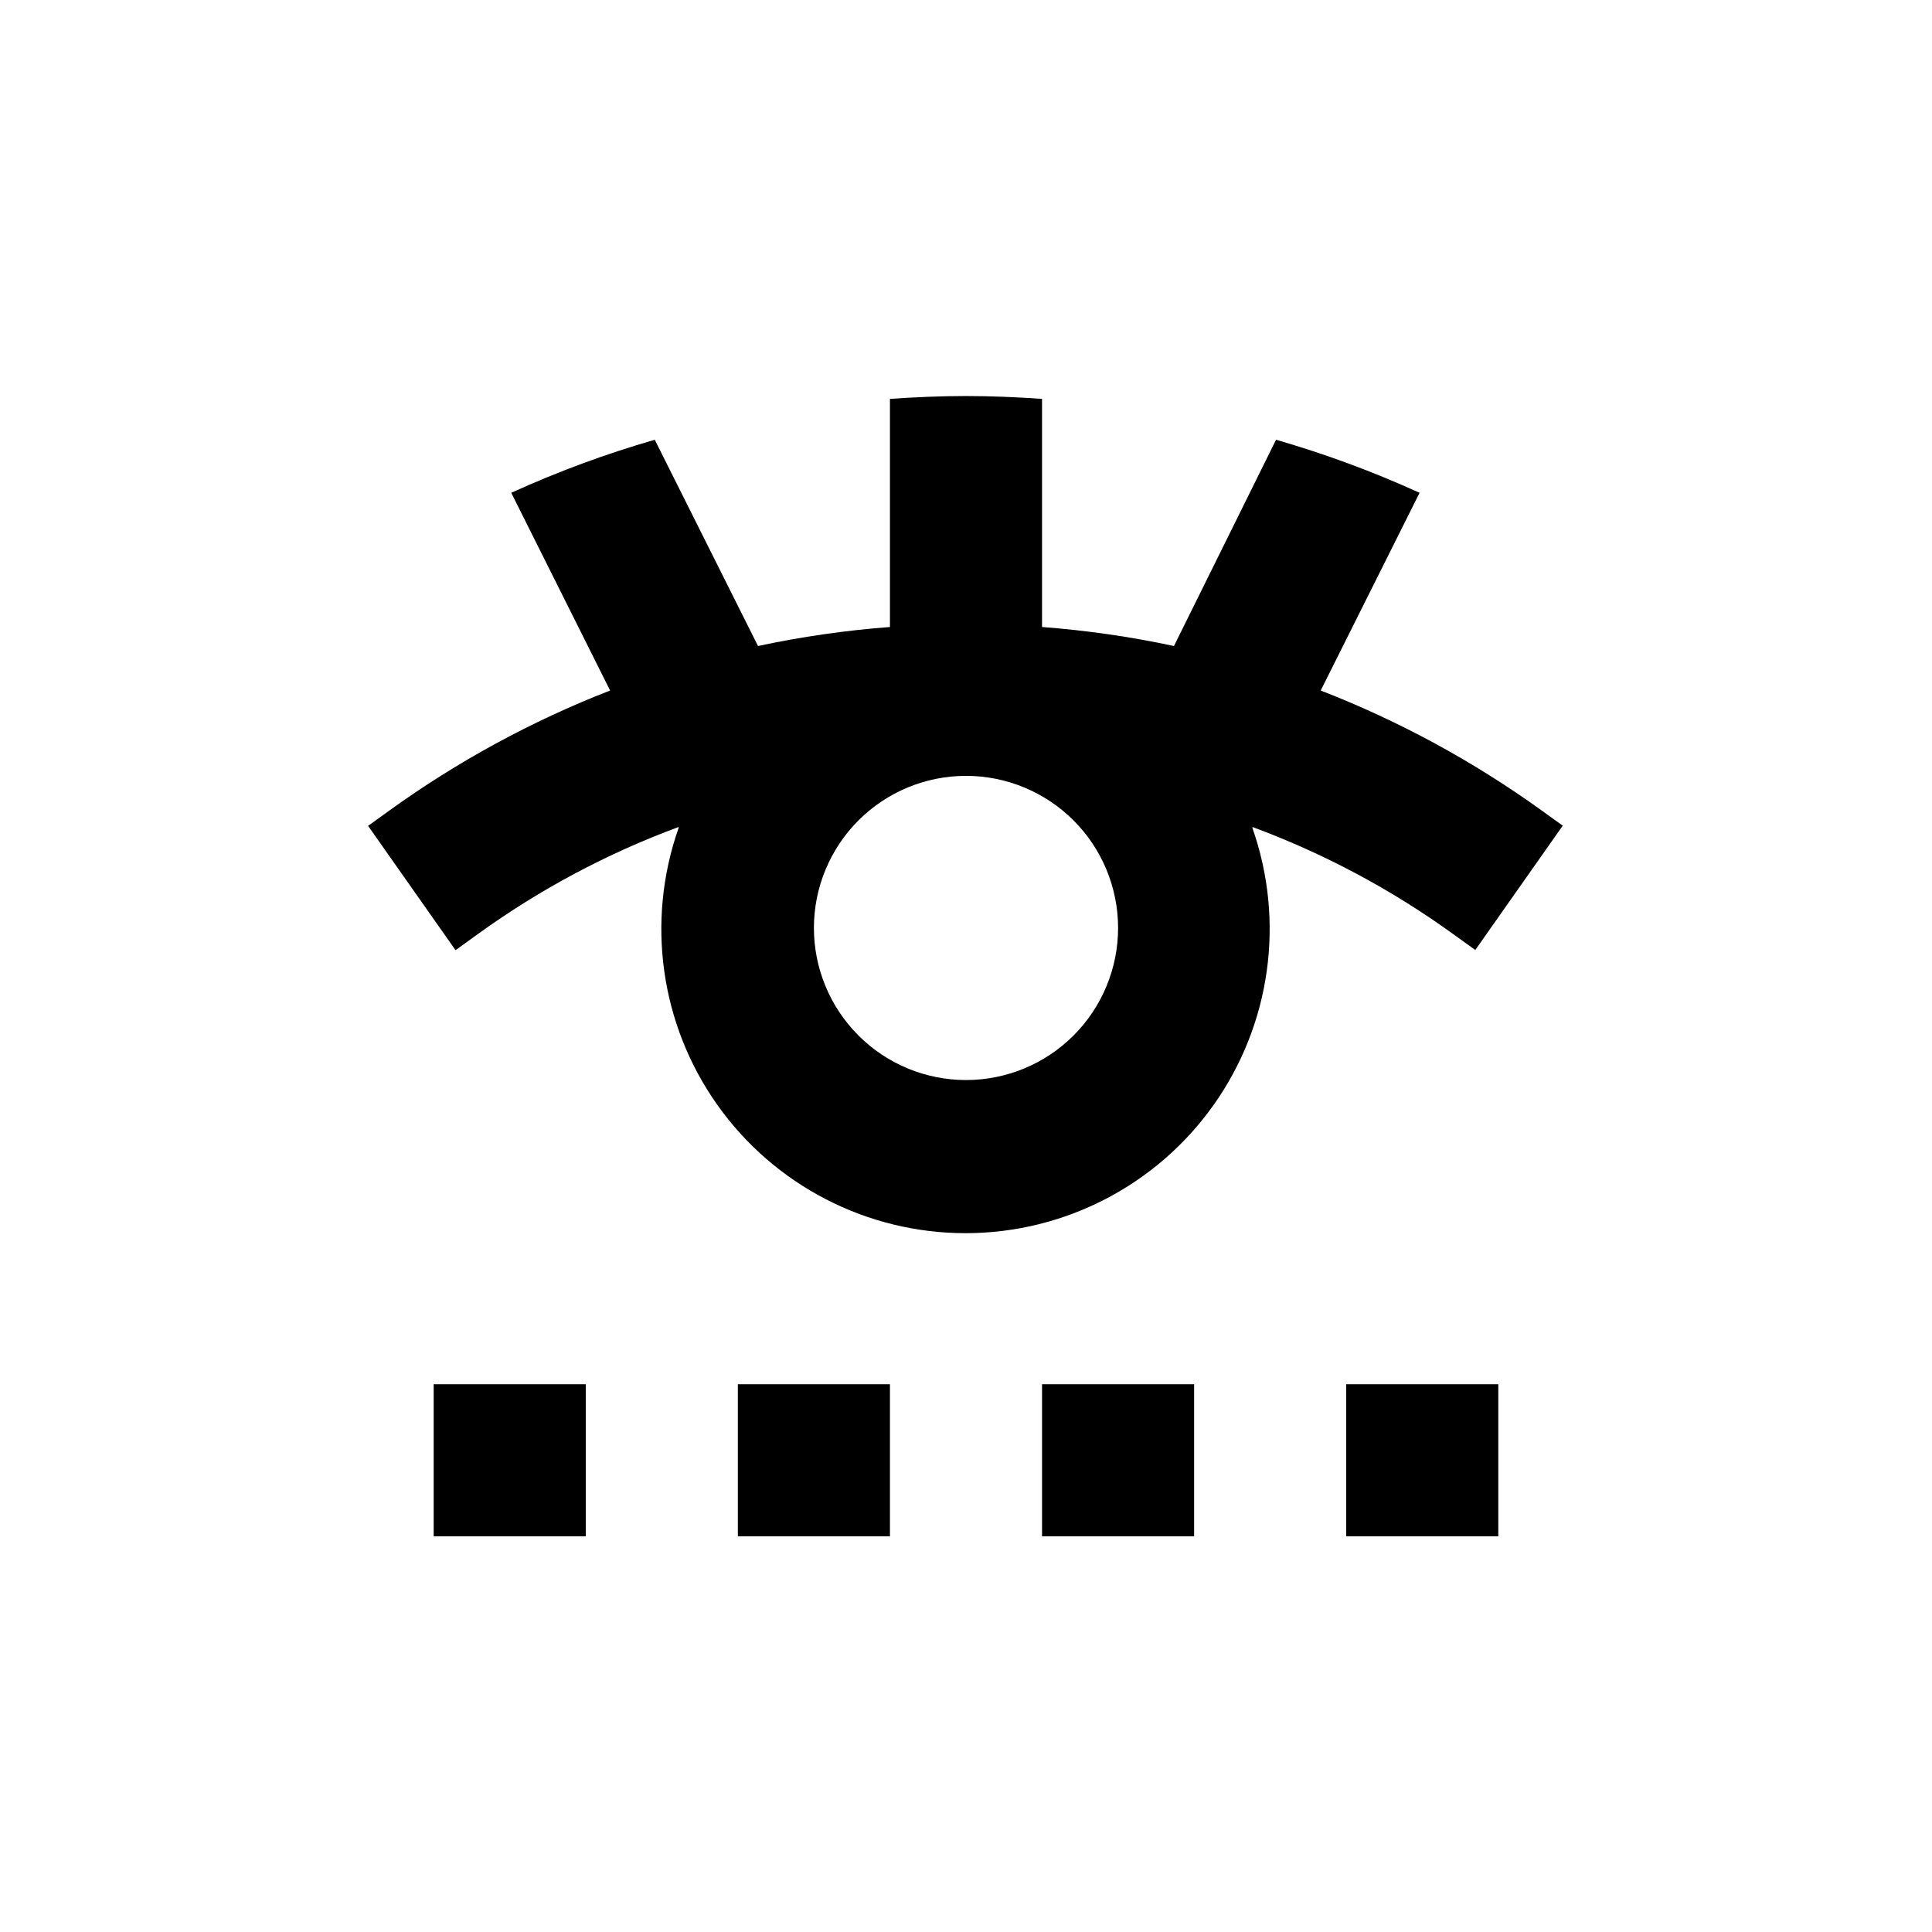 <?xml version="1.0" encoding="UTF-8"?>
<!-- Uploaded to: SVG Repo, www.svgrepo.com, Generator: SVG Repo Mixer Tools -->
<svg fill="#000000" width="800px" height="800px" version="1.1" viewBox="144 144 512 512" xmlns="http://www.w3.org/2000/svg">
 <g>
  <path d="m339.54 510.84h40.305v40.305h-40.305z"/>
  <path d="m420.15 510.84h40.305v40.305h-40.305z"/>
  <path d="m500.76 510.84h40.305v40.305h-40.305z"/>
  <path d="m258.93 510.84h40.305v40.305h-40.305z"/>
  <path d="m270.72 391.48c16.336-11.797 34.199-21.324 53.102-28.312v0.301c-8.668 24.664-4.84 51.996 10.273 73.328 15.113 21.332 39.633 34.008 65.773 34.008 26.145 0 50.66-12.676 65.773-34.008s18.945-48.664 10.277-73.328v-0.301c18.902 6.992 36.766 16.516 53.102 28.312l5.945 4.281 23.176-32.949-5.594-4.031c-18.09-13.031-37.762-23.711-58.543-31.789l26.199-52.395c-12.32-5.609-25.031-10.309-38.039-14.059l-27.051 54.664c-11.527-2.469-23.211-4.152-34.965-5.039v-60.457c-6.648-0.453-13.352-0.754-20.152-0.754s-13.504 0.301-20.152 0.754v60.457c-11.758 0.887-23.438 2.57-34.965 5.039l-27.359-54.664c-13.004 3.75-25.719 8.449-38.035 14.059l26.199 52.395h-0.004c-20.781 8.09-40.453 18.789-58.539 31.84l-5.594 4.031 23.176 32.949zm129.28-41.867c10.688 0 20.941 4.246 28.5 11.805s11.805 17.812 11.805 28.5c0 10.691-4.246 20.941-11.805 28.5s-17.812 11.805-28.5 11.805c-10.691 0-20.941-4.246-28.5-11.805s-11.805-17.809-11.805-28.5c0-10.688 4.246-20.941 11.805-28.5s17.809-11.805 28.5-11.805z"/>
 </g>
</svg>